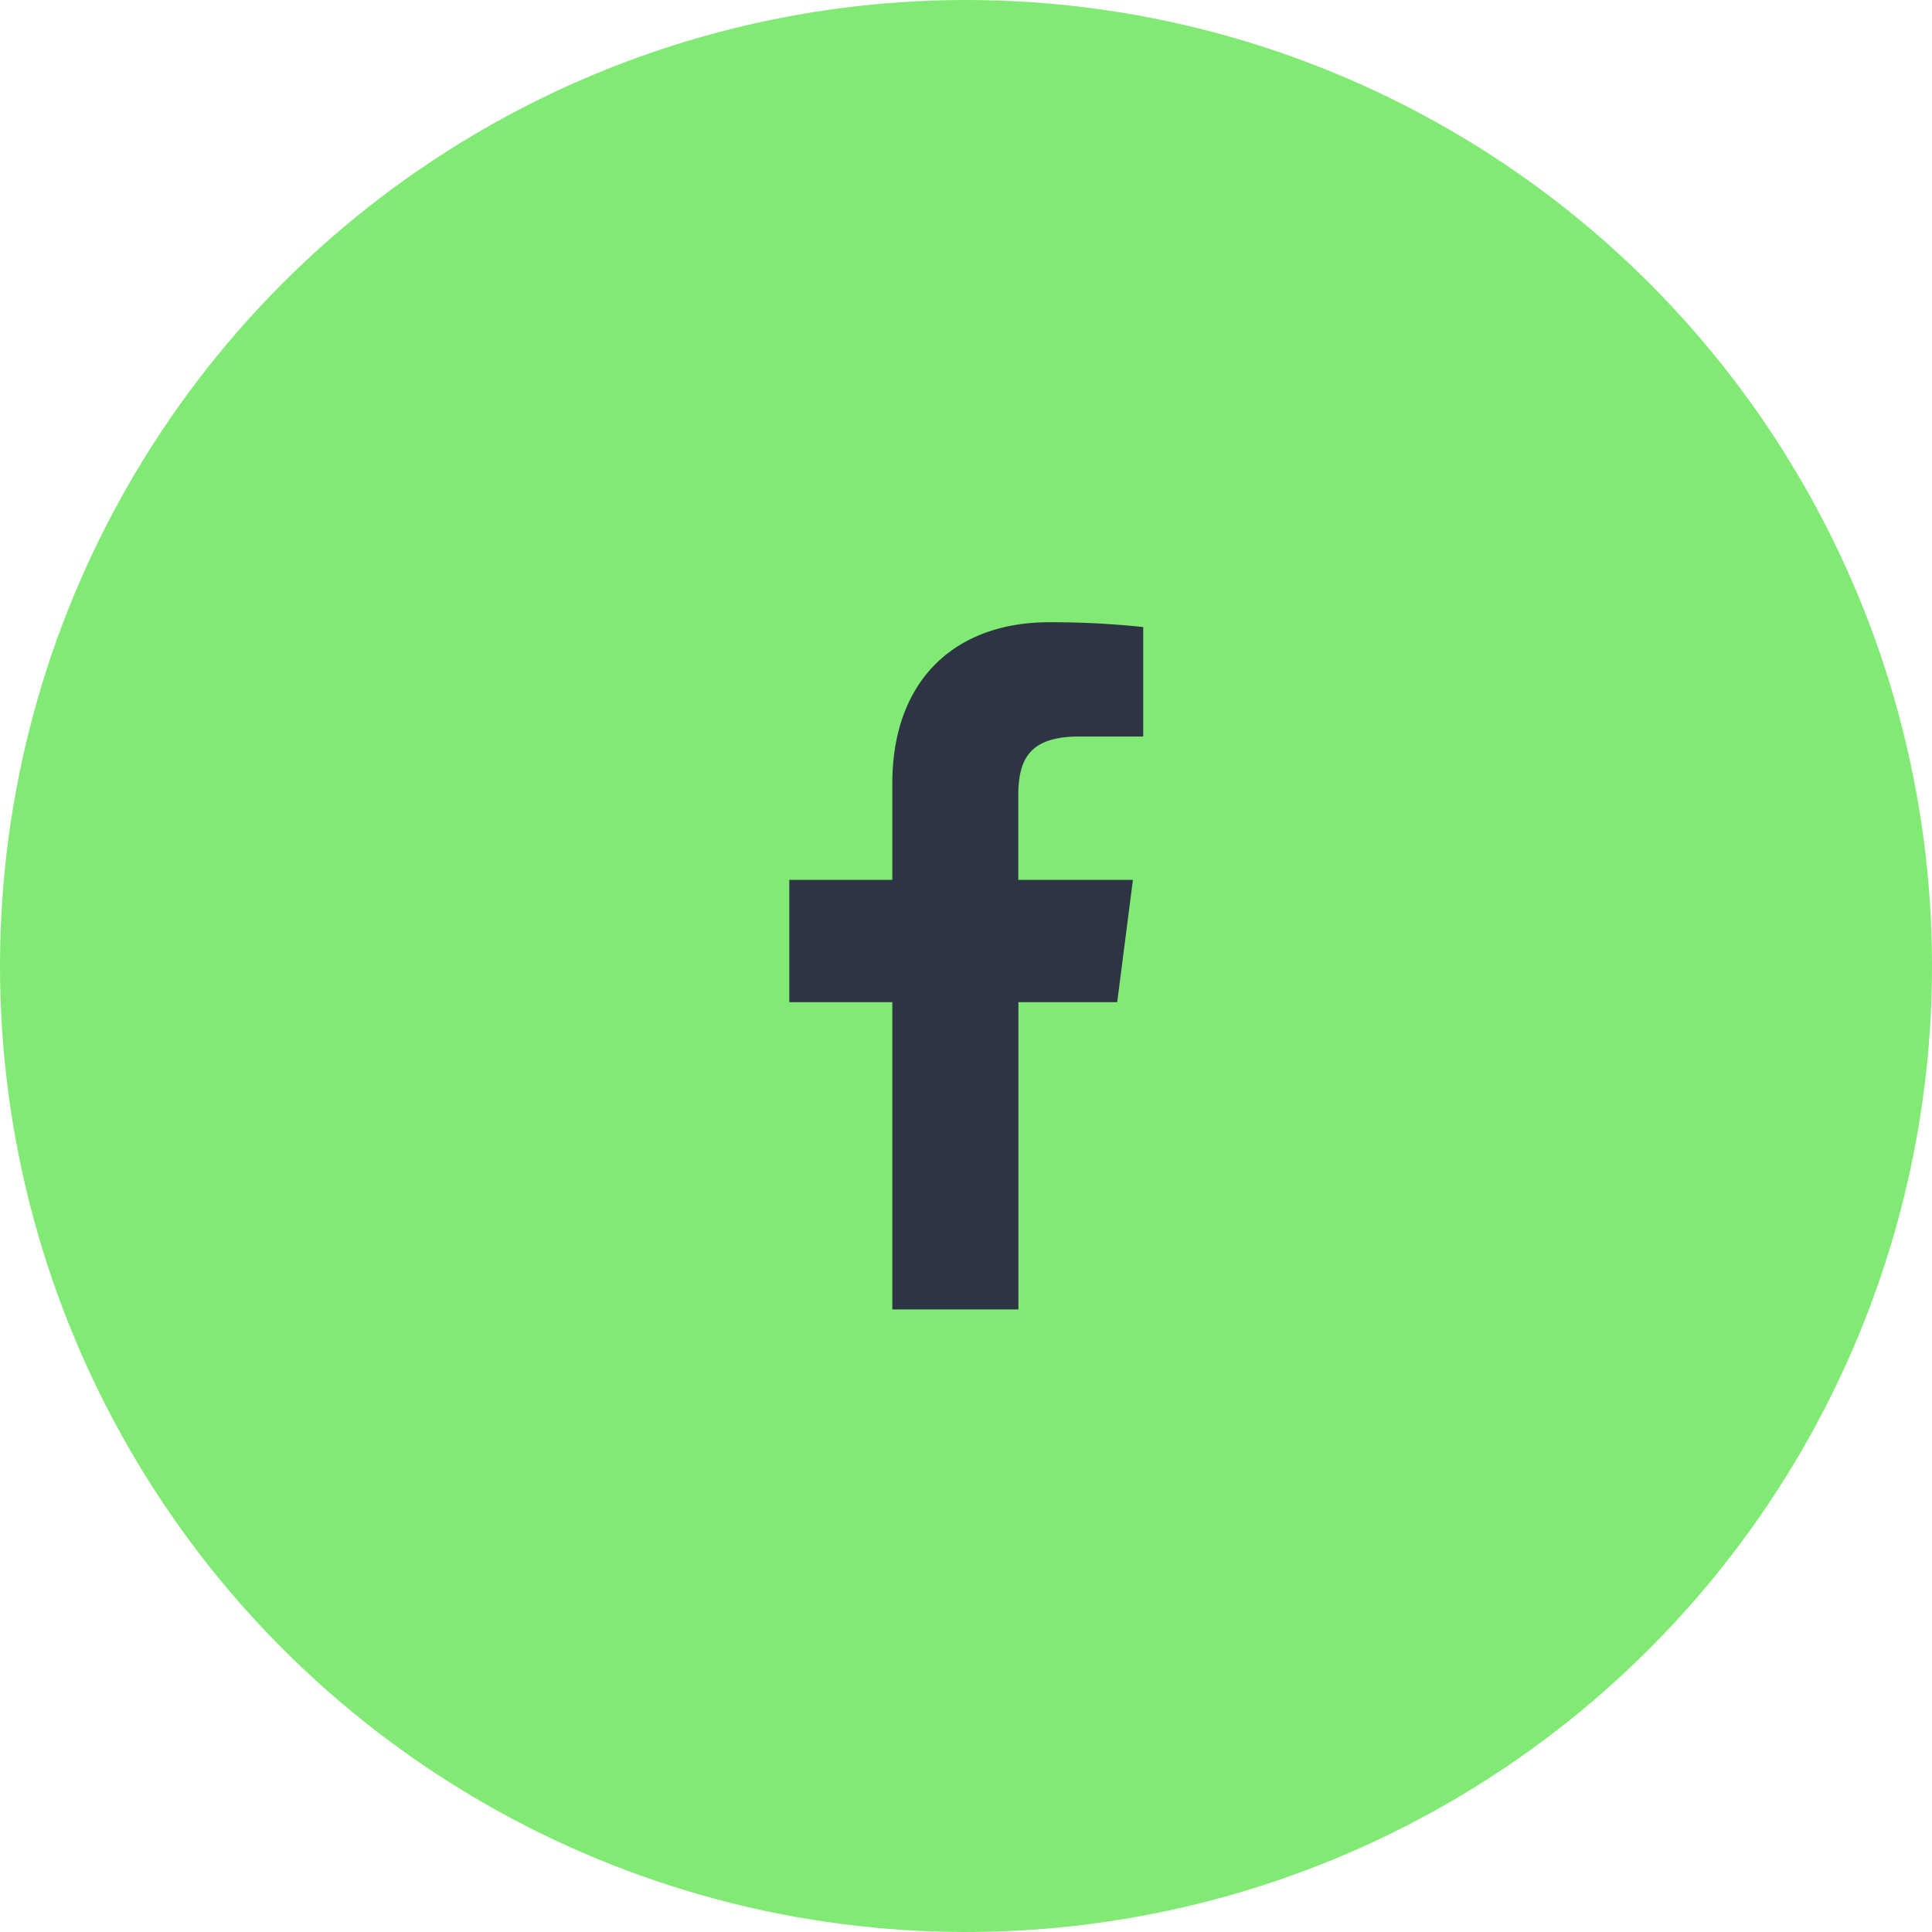 <?xml version="1.0" encoding="UTF-8"?> <svg xmlns="http://www.w3.org/2000/svg" viewBox="0 0 300 300"><defs><style>.cls-1{fill:#81ea74;}.cls-2{fill:#2d3544;}</style></defs><title>fb-contact</title><g id="Layer_2" data-name="Layer 2"><g id="Layer_1-2" data-name="Layer 1"><circle class="cls-1" cx="150" cy="150" r="150"></circle><path class="cls-2" d="M167.52,114.37h10v-17a133.64,133.64,0,0,0-14.6-.75c-14.46,0-24.36,8.83-24.36,25.06v14.94h-16v19h16v47.71h19.58V155.62h15.34l2.44-19H158.12V123.6c0-5.48,1.53-9.23,9.4-9.23Z"></path></g></g></svg> 